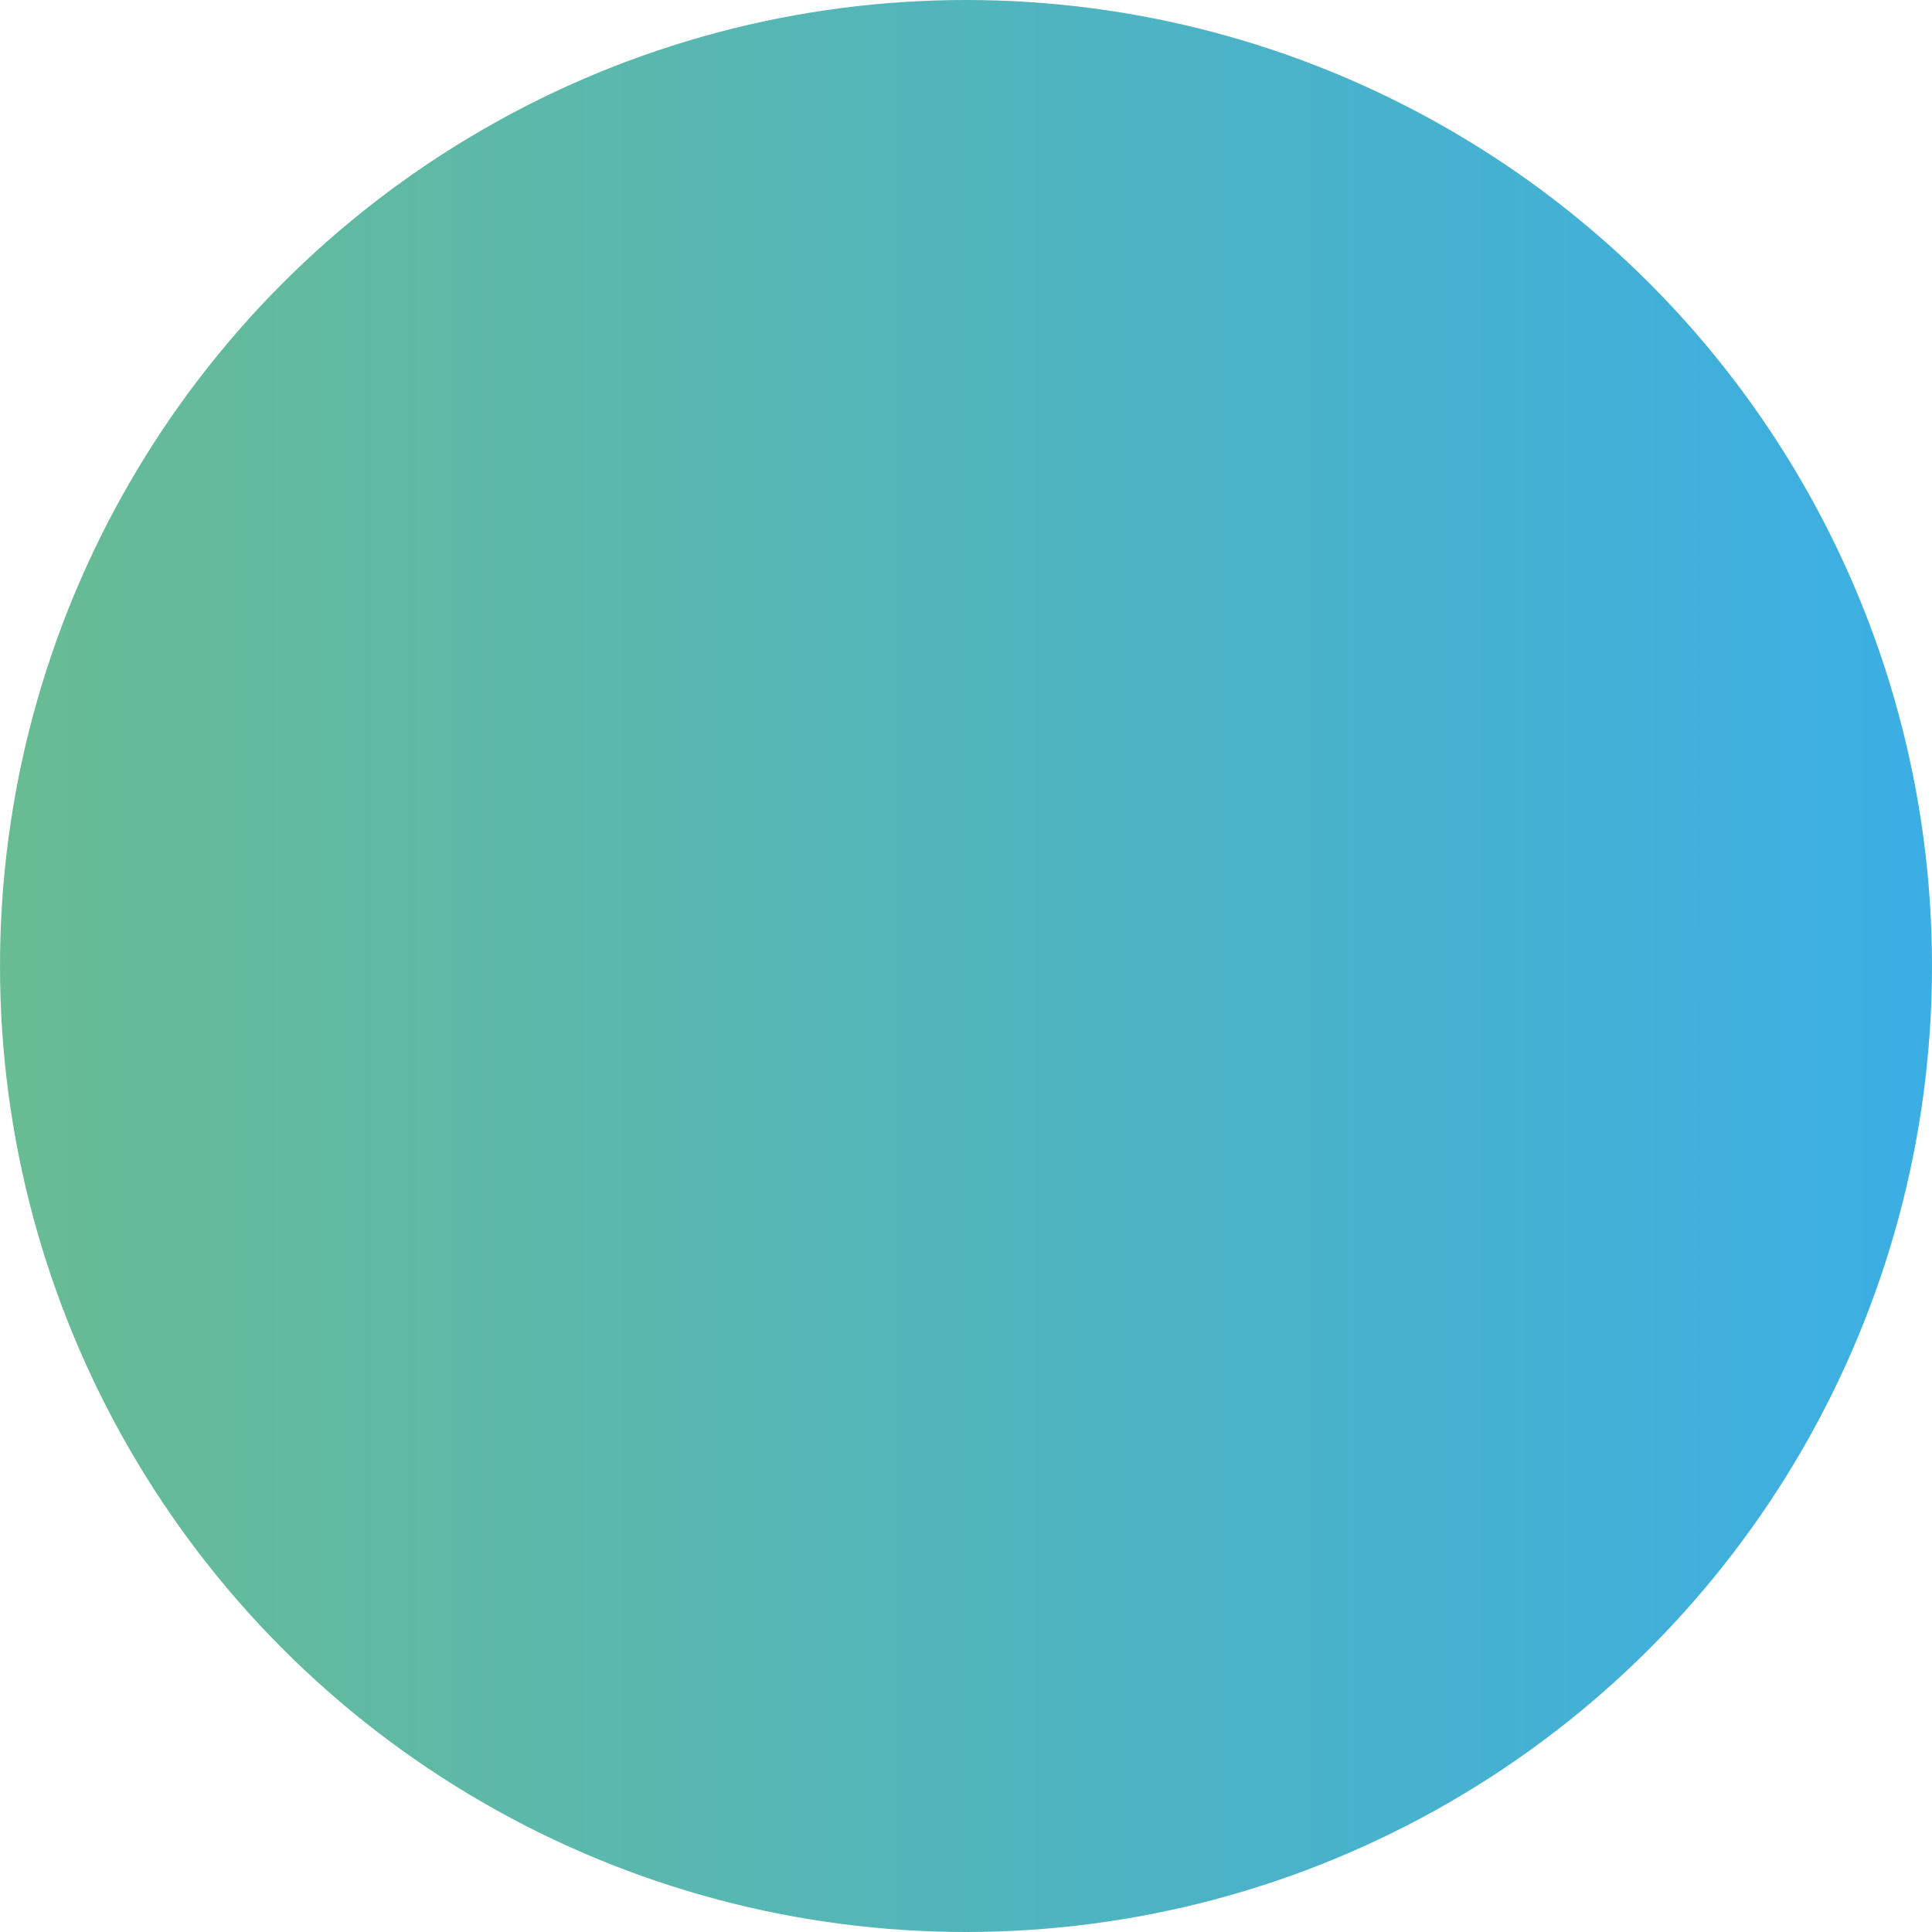 <?xml version="1.0" encoding="utf-8"?>
<!-- Generator: Adobe Illustrator 26.0.1, SVG Export Plug-In . SVG Version: 6.00 Build 0)  -->
<svg version="1.1" xmlns="http://www.w3.org/2000/svg" xmlns:xlink="http://www.w3.org/1999/xlink" x="0px" y="0px"
	 viewBox="0 0 176.86 176.86" style="enable-background:new 0 0 176.86 176.86;" xml:space="preserve">
<style type="text/css">
	.st0{fill:url(#SVGID_1_);}
	.st1{opacity:0.26;}
	.st2{clip-path:url(#SVGID_00000005951953041342463540000007363588831995008685_);}
	.st3{fill:none;}
	.st4{fill:#0B0B0B;}
	.st5{fill:#0B0C0C;}
	.st6{fill:#0C0C0C;}
	.st7{fill:#0C0D0D;}
	.st8{fill:#0D0D0D;}
	.st9{fill:#0C0C0D;}
	.st10{fill:#0A0B0B;}
	.st11{fill:#0A0A0A;}
	.st12{fill:#0B0B0C;}
	.st13{fill:#0D0D0E;}
	.st14{fill:#0E0E0E;}
	.st15{fill:#0E0F0F;}
	.st16{fill:#0F0F0F;}
	.st17{fill:#101010;}
	.st18{fill:#0D0E0E;}
	.st19{fill:#090A0A;}
	.st20{fill:#09090A;}
	.st21{fill:#080909;}
	.st22{fill:#070808;}
	.st23{fill:#070708;}
	.st24{fill:#060707;}
	.st25{fill:#060607;}
	.st26{fill:#050607;}
	.st27{fill:#050606;}
	.st28{fill:#040506;}
	.st29{fill:#050506;}
	.st30{fill:#080808;}
	.st31{fill:#0A0A0B;}
	.st32{fill:#0F0F10;}
	.st33{fill:#101111;}
	.st34{fill:#0A0B0C;}
	.st35{fill:#111112;}
	.st36{fill:#121212;}
	.st37{fill:#121313;}
	.st38{fill:#131314;}
	.st39{fill:#141414;}
	.st40{fill:#151515;}
	.st41{fill:#0E0E0F;}
	.st42{fill:#0F1010;}
	.st43{fill:#101011;}
	.st44{fill:#111111;}
	.st45{fill:#131313;}
	.st46{fill:#131414;}
	.st47{fill:#121213;}
	.st48{fill:#080809;}
	.st49{fill:#111212;}
	.st50{fill:#141415;}
	.st51{fill:#151516;}
	.st52{fill:#151616;}
	.st53{fill:#161617;}
	.st54{fill:#171718;}
	.st55{fill:#171818;}
	.st56{fill:#181819;}
	.st57{fill:#18191A;}
	.st58{fill:#19191A;}
	.st59{fill:#1A1A1B;}
	.st60{fill:#1A1B1B;}
	.st61{fill:#1B1B1C;}
	.st62{fill:#1B1C1D;}
	.st63{fill:#1C1C1D;}
	.st64{fill:#1D1D1E;}
	.st65{fill:#1E1E1F;}
	.st66{fill:#1E1F20;}
	.st67{fill:#1F1F20;}
	.st68{fill:#1F2021;}
	.st69{fill:#202021;}
	.st70{fill:#202122;}
	.st71{fill:#212122;}
	.st72{fill:#222223;}
	.st73{fill:#232324;}
	.st74{fill:#232424;}
	.st75{fill:#242425;}
	.st76{fill:#242526;}
	.st77{fill:#252526;}
	.st78{fill:#252627;}
	.st79{fill:#262627;}
	.st80{fill:#272728;}
	.st81{fill:#282829;}
	.st82{fill:#282929;}
	.st83{fill:#29292A;}
	.st84{fill:#292A2B;}
	.st85{fill:#2A2A2B;}
	.st86{fill:#2B2B2C;}
	.st87{fill:#2C2C2D;}
	.st88{fill:#2C2D2D;}
	.st89{fill:#2D2D2E;}
	.st90{fill:#2D2E2E;}
	.st91{fill:#2E2E2F;}
	.st92{fill:#2F2F30;}
	.st93{fill:#303031;}
	.st94{fill:#303131;}
	.st95{fill:#313132;}
	.st96{fill:#323232;}
	.st97{fill:#323233;}
	.st98{fill:#333334;}
	.st99{fill:#343434;}
	.st100{fill:#343435;}
	.st101{fill:#353535;}
	.st102{fill:#353536;}
	.st103{fill:#363636;}
	.st104{fill:#373737;}
	.st105{fill:#383838;}
	.st106{fill:#383839;}
	.st107{fill:#393939;}
	.st108{fill:#3A3A3A;}
	.st109{fill:#3B3B3B;}
	.st110{fill:#333333;}
	.st111{fill:#313232;}
	.st112{fill:#313131;}
	.st113{fill:#303030;}
	.st114{fill:#2F2F2F;}
	.st115{fill:#2E2E2E;}
	.st116{fill:#2D2D2D;}
	.st117{fill:#2C2C2C;}
	.st118{fill:#2B2B2B;}
	.st119{fill:#2A2A2A;}
	.st120{fill:#292A2A;}
	.st121{fill:#292929;}
	.st122{fill:#282828;}
	.st123{fill:#272727;}
	.st124{fill:#262626;}
	.st125{fill:#252525;}
	.st126{fill:#242424;}
	.st127{fill:#232323;}
	.st128{fill:#222222;}
	.st129{fill:#212121;}
	.st130{fill:#202020;}
	.st131{fill:#1F1F1F;}
	.st132{fill:#1E1E1E;}
	.st133{fill:#1D1E1E;}
	.st134{fill:#1D1D1D;}
	.st135{fill:#1C1C1C;}
	.st136{fill:#1B1B1B;}
	.st137{fill:#1A1A1A;}
	.st138{fill:#191919;}
	.st139{fill:#181818;}
	.st140{fill:#191A1A;}
	.st141{fill:#222323;}
	.st142{fill:#333434;}
	.st143{fill:#363637;}
	.st144{fill:#373738;}
	.st145{fill:#39393A;}
	.st146{fill:#3A3A3B;}
	.st147{fill:#3B3B3C;}
	.st148{fill:#3C3C3C;}
	.st149{fill:#3C3C3D;}
	.st150{fill:#3D3D3D;}
	.st151{fill:#3D3D3E;}
	.st152{fill:#3E3E3E;}
	.st153{fill:#3F3E3F;}
	.st154{fill:#3F3F40;}
	.st155{fill:#404040;}
	.st156{fill:#404041;}
	.st157{fill:#414141;}
	.st158{fill:#414142;}
	.st159{fill:#424242;}
	.st160{fill:#434243;}
	.st161{fill:#434343;}
	.st162{fill:#444444;}
	.st163{fill:#454545;}
	.st164{fill:#454546;}
	.st165{fill:#464646;}
	.st166{fill:#474647;}
	.st167{fill:#474747;}
	.st168{fill:#484848;}
	.st169{fill:#494949;}
	.st170{fill:#4A494A;}
	.st171{fill:#4A4A4A;}
	.st172{fill:#4B4B4B;}
	.st173{fill:#4C4C4C;}
	.st174{fill:#4D4C4C;}
	.st175{fill:#4D4D4D;}
	.st176{fill:#4E4E4E;}
	.st177{fill:#4F4E4E;}
	.st178{fill:#4F4F4F;}
	.st179{fill:#504F4F;}
	.st180{fill:#4E4D4D;}
	.st181{fill:#4C4B4B;}
	.st182{fill:#494848;}
	.st183{fill:#464546;}
	.st184{fill:#454445;}
	.st185{fill:#424142;}
	.st186{fill:#414041;}
	.st187{fill:#403F40;}
	.st188{fill:#3F3F3F;}
	.st189{fill:#3E3E3F;}
	.st190{fill:#3C3B3C;}
	.st191{fill:#262727;}
	.st192{fill:#1F2020;}
	.st193{fill:#1B1C1C;}
	.st194{fill:#171717;}
	.st195{fill:#161616;}
	.st196{fill:#141515;}
	.st197{fill:#161717;}
	.st198{fill:#1C1D1D;}
	.st199{fill:#272828;}
	.st200{fill:#373838;}
	.st201{fill:#434242;}
	.st202{fill:#444344;}
	.st203{fill:#28292A;}
	.st204{fill:#2F3030;}
	.st205{fill:#303132;}
	.st206{fill:#434344;}
	.st207{fill:#444445;}
	.st208{fill:#484849;}
	.st209{fill:#4C4B4C;}
	.st210{fill:#4D4C4D;}
	.st211{fill:#504F50;}
	.st212{fill:#515050;}
	.st213{fill:#515151;}
	.st214{fill:#505050;}
	.st215{fill:#4F4E4F;}
	.st216{fill:#4B4A4A;}
	.st217{fill:#4A4949;}
	.st218{fill:#464545;}
	.st219{fill:#454444;}
	.st220{fill:#242525;}
	.st221{fill:#181919;}
	.st222{fill:#202121;}
	.st223{fill:#252626;}
	.st224{fill:#2D2E2F;}
	.st225{fill:#232425;}
	.st226{fill:#212222;}
	.st227{fill:#212223;}
	.st228{fill:#262728;}
	.st229{fill:#2A2B2C;}
	.st230{fill:#2B2C2D;}
	.st231{fill:#2E2F2F;}
	.st232{fill:#383939;}
	.st233{fill:#424243;}
	.st234{fill:#474646;}
	.st235{fill:#484748;}
	.st236{fill:#424141;}
	.st237{fill:#3E3D3E;}
	.st238{fill:#3A393A;}
	.st239{fill:#2A2B2B;}
	.st240{fill:#363738;}
	.st241{fill:#353637;}
	.st242{fill:#343536;}
	.st243{fill:#333435;}
	.st244{fill:#323234;}
	.st245{fill:#313233;}
	.st246{fill:#313133;}
	.st247{fill:#2F3031;}
	.st248{fill:#2F2F31;}
	.st249{fill:#2E2F30;}
	.st250{fill:#2E2E30;}
	.st251{fill:#2C2D2F;}
	.st252{fill:#2C2C2E;}
	.st253{fill:#2B2B2D;}
	.st254{fill:#292A2C;}
	.st255{fill:#29292B;}
	.st256{fill:#28292B;}
	.st257{fill:#28282A;}
	.st258{fill:#27282A;}
	.st259{fill:#262729;}
	.st260{fill:#252628;}
	.st261{fill:#252527;}
	.st262{fill:#242527;}
	.st263{fill:#232426;}
	.st264{fill:#222325;}
	.st265{fill:#222224;}
	.st266{fill:#212224;}
	.st267{fill:#202123;}
	.st268{fill:#1F2022;}
	.st269{fill:#1E1F21;}
	.st270{fill:#1D1E20;}
	.st271{fill:#1D1D1F;}
	.st272{fill:#1C1D1F;}
	.st273{fill:#1B1C1E;}
	.st274{fill:#1A1B1D;}
	.st275{fill:#191A1C;}
	.st276{fill:#18191B;}
	.st277{fill:#17181A;}
	.st278{fill:#171819;}
	.st279{fill:#161719;}
	.st280{fill:#151618;}
	.st281{fill:#141517;}
	.st282{fill:#141516;}
	.st283{fill:#131416;}
	.st284{fill:#121315;}
	.st285{fill:#121314;}
	.st286{fill:#111214;}
	.st287{fill:#101213;}
	.st288{fill:#101112;}
	.st289{fill:#0F1012;}
	.st290{fill:#0F1011;}
	.st291{fill:#0E0F10;}
	.st292{fill:#0D0E0F;}
	.st293{fill:#0C0D0E;}
	.st294{fill:#0B0C0D;}
	.st295{fill:#090A0B;}
	.st296{fill:#08090A;}
	.st297{fill:#111213;}
	.st298{fill:#131415;}
	.st299{fill:#151517;}
	.st300{fill:#161718;}
	.st301{fill:#18181A;}
	.st302{fill:#191A1B;}
	.st303{fill:#1A1A1C;}
	.st304{fill:#1C1D1E;}
	.st305{fill:#202022;}
	.st306{fill:#212123;}
	.st307{fill:#222324;}
	.st308{fill:#232325;}
	.st309{fill:#242426;}
	.st310{fill:#272729;}
	.st311{fill:#1E1F1F;}
	.st312{fill:#1D1E1F;}
	.st313{fill:#272829;}
	.st314{fill:#2A2A2C;}
	.st315{fill:#2C2D2E;}
	.st316{fill:#323334;}
	.st317{fill:#393A3B;}
	.st318{fill:#3A3B3C;}
	.st319{fill:#3D3E3F;}
	.st320{fill:#414242;}
	.st321{fill:#464647;}
	.st322{fill:#474748;}
	.st323{fill:#49494A;}
	.st324{fill:#4A4A4B;}
	.st325{fill:#4B4B4C;}
	.st326{fill:#4C4C4D;}
	.st327{fill:#4D4D4E;}
	.st328{fill:#4E4E4F;}
	.st329{fill:#4F4F50;}
	.st330{fill:#515152;}
	.st331{fill:#525252;}
	.st332{fill:#535253;}
	.st333{fill:#535353;}
	.st334{fill:#545454;}
	.st335{fill:#555455;}
	.st336{fill:#555555;}
	.st337{fill:#565656;}
	.st338{fill:#575657;}
	.st339{fill:#575757;}
	.st340{fill:#585858;}
	.st341{fill:#595959;}
	.st342{fill:#5A5A5A;}
	.st343{fill:#5B5B5B;}
	.st344{fill:#5C5B5B;}
	.st345{fill:#5C5C5C;}
	.st346{fill:#5D5D5D;}
	.st347{fill:#5E5D5D;}
	.st348{fill:#5E5E5E;}
	.st349{fill:#585859;}
	.st350{fill:#535354;}
	.st351{fill:#505051;}
	.st352{fill:#4D4E4E;}
	.st353{fill:#444545;}
	.st354{fill:#414243;}
	.st355{fill:#404141;}
	.st356{fill:#3C3D3D;}
	.st357{fill:#323333;}
	.st358{fill:#393A3A;}
	.st359{fill:#494849;}
	.st360{fill:#515051;}
	.st361{fill:#535252;}
	.st362{fill:#545354;}
	.st363{fill:#565555;}
	.st364{fill:#585757;}
	.st365{fill:#555454;}
	.st366{fill:#4E4D4E;}
	.st367{fill:#4B4A4B;}
	.st368{fill:#343535;}
	.st369{fill:#525152;}
	.st370{fill:#545353;}
	.st371{fill:#484747;}
	.st372{fill:#525151;}
	.st373{fill:#595858;}
	.st374{fill:#5F5F5F;}
	.st375{fill:#606060;}
	.st376{fill:#616161;}
	.st377{fill:#626161;}
	.st378{fill:#626262;}
	.st379{fill:#636363;}
	.st380{fill:#646464;}
	.st381{fill:#656565;}
	.st382{fill:#666666;}
	.st383{fill:#676767;}
	.st384{fill:#686868;}
	.st385{fill:#696969;}
	.st386{fill:#6A6A6A;}
	.st387{fill:#6B6B6B;}
	.st388{fill:#6C6C6C;}
	.st389{fill:#6D6D6D;}
	.st390{fill:#676768;}
	.st391{fill:#656566;}
	.st392{fill:#636464;}
	.st393{fill:#616262;}
	.st394{fill:#5F6060;}
	.st395{fill:#5E5E5F;}
	.st396{fill:#5C5C5D;}
	.st397{fill:#5A5A5B;}
	.st398{fill:#59595A;}
	.st399{fill:#575758;}
	.st400{fill:#565757;}
	.st401{fill:#555556;}
	.st402{fill:#545555;}
	.st403{fill:#525253;}
	.st404{fill:#4F5050;}
	.st405{fill:#4A4B4B;}
	.st406{fill:#474848;}
	.st407{fill:#464747;}
	.st408{fill:#434444;}
	.st409{fill:#424343;}
	.st410{fill:#3F4040;}
	.st411{fill:#3E3F3F;}
	.st412{fill:#3B3C3C;}
	.st413{fill:#3A3B3B;}
	.st414{fill:#38393A;}
	.st415{fill:#3C3D3E;}
	.st416{fill:#404142;}
	.st417{fill:#444546;}
	.st418{fill:#515252;}
	.st419{fill:#545455;}
	.st420{fill:#5A5B5B;}
	.st421{fill:#5C5D5D;}
	.st422{fill:#666665;}
	.st423{fill:#5E5F5F;}
	.st424{fill:#4E4F4F;}
	.st425{fill:#454646;}
	.st426{fill:#3D3E3E;}
	.st427{fill:#363737;}
	.st428{fill:#2B2C2C;}
	.st429{fill:#494A4A;}
	.st430{fill:#4C4D4D;}
	.st431{fill:#686767;}
	.st432{fill:#6A6969;}
	.st433{fill:#646463;}
	.st434{fill:#5B5A5B;}
	.st435{fill:#302F30;}
	.st436{fill:#353435;}
	.st437{fill:#3D3C3D;}
	.st438{fill:#575656;}
	.st439{fill:#5B5A5A;}
	.st440{fill:#5A595A;}
	.st441{fill:#585758;}
	.st442{fill:#565556;}
	.st443{fill:#4D4E4F;}
	.st444{fill:#4B4C4D;}
	.st445{fill:#4A4A4C;}
	.st446{fill:#48494A;}
	.st447{fill:#474749;}
	.st448{fill:#464748;}
	.st449{fill:#464648;}
	.st450{fill:#454547;}
	.st451{fill:#444446;}
	.st452{fill:#434445;}
	.st453{fill:#434345;}
	.st454{fill:#424344;}
	.st455{fill:#414244;}
	.st456{fill:#414143;}
	.st457{fill:#404143;}
	.st458{fill:#404042;}
	.st459{fill:#3F4041;}
	.st460{fill:#3E3F41;}
	.st461{fill:#3E3E40;}
	.st462{fill:#3D3E40;}
	.st463{fill:#3D3D3F;}
	.st464{fill:#3C3D3F;}
	.st465{fill:#3B3C3E;}
	.st466{fill:#3A3B3D;}
	.st467{fill:#3A3A3C;}
	.st468{fill:#393A3C;}
	.st469{fill:#38393B;}
	.st470{fill:#37383A;}
	.st471{fill:#37373A;}
	.st472{fill:#363739;}
	.st473{fill:#353638;}
	.st474{fill:#343537;}
	.st475{fill:#333437;}
	.st476{fill:#333436;}
	.st477{fill:#323336;}
	.st478{fill:#323335;}
	.st479{fill:#313234;}
	.st480{fill:#303134;}
	.st481{fill:#303133;}
	.st482{fill:#2F3033;}
	.st483{fill:#2F3032;}
	.st484{fill:#2E2F31;}
	.st485{fill:#2D2E31;}
	.st486{fill:#2D2E30;}
	.st487{fill:#2C2D30;}
	.st488{fill:#2B2C2F;}
	.st489{fill:#2B2C2E;}
	.st490{fill:#2A2B2D;}
	.st491{fill:#292A2D;}
	.st492{fill:#28292C;}
	.st493{fill:#27282B;}
	.st494{fill:#252629;}
	.st495{fill:#242528;}
	.st496{fill:#232427;}
	.st497{fill:#222326;}
	.st498{fill:#212325;}
	.st499{fill:#202124;}
	.st500{fill:#1F2023;}
	.st501{fill:#1E1F22;}
	.st502{fill:#1D1E21;}
	.st503{fill:#1C1E20;}
	.st504{fill:#1B1C1F;}
	.st505{fill:#1A1B1E;}
	.st506{fill:#181A1C;}
	.st507{fill:#17181B;}
	.st508{fill:#101113;}
	.st509{fill:#0E0F11;}
	.st510{fill:#070707;}
	.st511{fill:#111113;}
	.st512{fill:#151617;}
	.st513{fill:#161618;}
	.st514{fill:#19191B;}
	.st515{fill:#1A1B1C;}
	.st516{fill:#1B1B1D;}
	.st517{fill:#1E1E20;}
	.st518{fill:#1F1F21;}
	.st519{fill:#444343;}
	.st520{fill:#353636;}
	.st521{fill:#424244;}
	.st522{fill:#3F3F41;}
	.st523{fill:#3E3F40;}
	.st524{fill:#3C3C3E;}
	.st525{fill:#39393B;}
	.st526{fill:#363638;}
	.st527{fill:#2D2F31;}
	.st528{fill:#26282A;}
	.st529{fill:#222426;}
	.st530{fill:#212225;}
	.st531{fill:#1E2022;}
	.st532{fill:#1D1F21;}
	.st533{fill:#1C1D20;}
	.st534{fill:#191B1D;}
	.st535{fill:#18191C;}
	.st536{fill:#16181A;}
	.st537{fill:#151619;}
	.st538{fill:#131517;}
	.st539{fill:#0D0E10;}
	.st540{fill:#0B0C0E;}
	.st541{fill:#070809;}
	.st542{fill:#0B0D0E;}
	.st543{fill:#0D0F10;}
	.st544{fill:#121415;}
	.st545{fill:#151719;}
	.st546{fill:#252528;}
	.st547{fill:#333335;}
	.st548{fill:#343436;}
	.st549{fill:#373839;}
	.st550{fill:#3B3C3D;}
	.st551{fill:#3E3D3D;}
	.st552{fill:#403F3F;}
	.st553{fill:#616160;}
	.st554{fill:#636362;}
	.st555{fill:#656464;}
	.st556{fill:#636262;}
	.st557{fill:#616060;}
	.st558{fill:#5F5E5E;}
	.st559{fill:#5D5D5C;}
	.st560{fill:#5B5B5A;}
	.st561{fill:#5A5959;}
	.st562{fill:#3D3C3C;}
	.st563{fill:#605F5F;}
	.st564{fill:#5D5C5C;}
	.st565{fill:#1C1C1E;}
	.st566{fill:#262628;}
	.st567{fill:#282728;}
	.st568{fill:#3B3A3B;}
	.st569{fill:#414040;}
	.st570{fill:#38383A;}
	.st571{fill:#353537;}
	.st572{fill:#303032;}
	.st573{fill:#202023;}
	.st574{fill:#171719;}
	.st575{fill:#141416;}
	.st576{fill:#0F0F11;}
	.st577{fill:#3F3E3E;}
	.st578{fill:#383738;}
	.st579{fill:#393839;}
	.st580{fill:#373637;}
	.st581{fill:#5C5B5C;}
	.st582{fill:#646363;}
	.st583{fill:#666565;}
	.st584{fill:#696868;}
	.st585{fill:#6C6B6B;}
	.st586{fill:#6E6D6E;}
	.st587{fill:#6F6E6E;}
	.st588{fill:#6F6F6F;}
	.st589{fill:#707070;}
	.st590{fill:#717171;}
	.st591{fill:#727171;}
	.st592{fill:#727272;}
	.st593{fill:#737373;}
	.st594{fill:#747474;}
	.st595{fill:#757474;}
	.st596{fill:#757575;}
	.st597{fill:#767676;}
	.st598{fill:#777777;}
	.st599{fill:#787878;}
	.st600{fill:#797979;}
	.st601{fill:#7A7A7A;}
	.st602{fill:#7B7B7B;}
	.st603{fill:#7B7C7C;}
	.st604{fill:#7C7C7C;}
	.st605{fill:#7D7D7D;}
	.st606{fill:#737272;}
	.st607{fill:#706F6F;}
	.st608{fill:#6E6E6E;}
	.st609{fill:#6D6C6C;}
	.st610{fill:#6A696A;}
	.st611{fill:#656465;}
	.st612{fill:#605F60;}
	.st613{fill:#5E5D5E;}
	.st614{fill:#040505;}
	.st615{fill:#060708;}
	.st616{fill:#191919;stroke:#191919;stroke-width:0;stroke-linecap:round;stroke-linejoin:round;}
	.st617{fill:none;stroke:#191919;stroke-width:0;stroke-linecap:round;stroke-linejoin:round;}
	.st618{fill:#141414;stroke:#141414;stroke-width:0;stroke-linecap:round;stroke-linejoin:round;}
	.st619{fill:none;stroke:#141414;stroke-width:0;stroke-linecap:round;stroke-linejoin:round;}
	.st620{fill:#090909;}
	.st621{fill:#090B0B;}
	.st622{fill:#08090B;}
	.st623{fill:#0A0C0D;}
	.st624{fill:#0C0D0F;}
	.st625{fill:#0F1112;}
	.st626{fill:#141617;}
	.st627{fill:#232323;stroke:#1B1B1B;stroke-width:0;stroke-linecap:round;stroke-linejoin:round;}
	.st628{fill:none;stroke:#1B1B1B;stroke-width:0;stroke-linecap:round;stroke-linejoin:round;}
	.st629{fill:#181919;stroke:#181919;stroke-width:0;stroke-linecap:round;stroke-linejoin:round;}
	.st630{fill:none;stroke:#181919;stroke-width:0;stroke-linecap:round;stroke-linejoin:round;}
	.st631{fill:#191919;stroke:#1E1E1E;stroke-width:0;stroke-linecap:round;stroke-linejoin:round;}
	.st632{fill:none;stroke:#1E1E1E;stroke-width:0;stroke-linecap:round;stroke-linejoin:round;}
	.st633{fill:#202020;stroke:#202020;stroke-width:0;stroke-linecap:round;stroke-linejoin:round;}
	.st634{fill:none;stroke:#202020;stroke-width:0;stroke-linecap:round;stroke-linejoin:round;}
	.st635{fill:#0C0C0C;stroke:#0C0C0C;stroke-width:0;stroke-linecap:round;stroke-linejoin:round;}
	.st636{fill:none;stroke:#0C0C0C;stroke-width:0;stroke-linecap:round;stroke-linejoin:round;}
	.st637{fill:#131313;stroke:#131313;stroke-width:0;stroke-linecap:round;stroke-linejoin:round;}
	.st638{fill:none;stroke:#131313;stroke-width:0;stroke-linecap:round;stroke-linejoin:round;}
	.st639{fill:#2D2D2F;}
	.st640{fill:#3B3A3A;}
	.st641{fill:#363535;}
	.st642{fill:#151718;}
	.st643{fill:#0E1011;}
	.st644{fill:#0C0E0F;}
	.st645{fill:#3B3B3D;}
	.st646{fill:#373739;}
	.st647{fill:#424242;stroke:#5B5B5A;stroke-width:0;stroke-linecap:round;stroke-linejoin:round;}
	.st648{fill:none;stroke:#5B5B5A;stroke-width:0;stroke-linecap:round;stroke-linejoin:round;}
	.st649{fill:#373636;}
	.st650{fill:#383737;}
	.st651{fill:#363536;}
	.st652{fill:#393838;}
	.st653{fill:#5D5D5E;}
	.st654{fill:#6C6C6D;}
	.st655{fill:#6A6A6B;}
	.st656{fill:#696A6A;}
	.st657{fill:#686869;}
	.st658{fill:#666767;}
	.st659{fill:#666667;}
	.st660{fill:#646565;}
	.st661{fill:#636465;}
	.st662{fill:#636364;}
	.st663{fill:#626263;}
	.st664{fill:#616263;}
	.st665{fill:#616162;}
	.st666{fill:#606062;}
	.st667{fill:#5F6061;}
	.st668{fill:#5E5F60;}
	.st669{fill:#5E5E60;}
	.st670{fill:#5D5E5F;}
	.st671{fill:#5C5D5E;}
	.st672{fill:#5C5C5E;}
	.st673{fill:#5B5C5D;}
	.st674{fill:#5A5B5C;}
	.st675{fill:#5A5A5C;}
	.st676{fill:#595A5B;}
	.st677{fill:#58595B;}
	.st678{fill:#58585A;}
	.st679{fill:#575859;}
	.st680{fill:#565759;}
	.st681{fill:#555658;}
	.st682{fill:#555557;}
	.st683{fill:#545557;}
	.st684{fill:#535456;}
	.st685{fill:#535355;}
	.st686{fill:#525355;}
	.st687{fill:#515254;}
	.st688{fill:#505153;}
	.st689{fill:#4F5052;}
	.st690{fill:#4E4F51;}
	.st691{fill:#4D4E50;}
	.st692{fill:#4C4D4F;}
	.st693{fill:#4B4C4F;}
	.st694{fill:#4B4C4E;}
	.st695{fill:#4A4B4D;}
	.st696{fill:#494A4D;}
	.st697{fill:#494A4C;}
	.st698{fill:#48494C;}
	.st699{fill:#47484B;}
	.st700{fill:#47484A;}
	.st701{fill:#46474A;}
	.st702{fill:#464749;}
	.st703{fill:#454649;}
	.st704{fill:#444548;}
	.st705{fill:#444547;}
	.st706{fill:#434447;}
	.st707{fill:#424446;}
	.st708{fill:#424346;}
	.st709{fill:#414245;}
	.st710{fill:#404144;}
	.st711{fill:#3F4143;}
	.st712{fill:#3F4043;}
	.st713{fill:#3E4042;}
	.st714{fill:#3E3F42;}
	.st715{fill:#3D3E41;}
	.st716{fill:#3C3E41;}
	.st717{fill:#3C3D40;}
	.st718{fill:#3B3D3F;}
	.st719{fill:#3B3C3F;}
	.st720{fill:#3A3B3E;}
	.st721{fill:#393B3E;}
	.st722{fill:#393A3D;}
	.st723{fill:#383A3D;}
	.st724{fill:#38393C;}
	.st725{fill:#37383B;}
	.st726{fill:#36383B;}
	.st727{fill:#36373A;}
	.st728{fill:#35373A;}
	.st729{fill:#353639;}
	.st730{fill:#343539;}
	.st731{fill:#333538;}
	.st732{fill:#323437;}
	.st733{fill:#313236;}
	.st734{fill:#303235;}
	.st735{fill:#2F3134;}
	.st736{fill:#2E2F33;}
	.st737{fill:#2D2F32;}
	.st738{fill:#2C2E31;}
	.st739{fill:#2B2D30;}
	.st740{fill:#2A2C2F;}
	.st741{fill:#2A2B2E;}
	.st742{fill:#292B2E;}
	.st743{fill:#282A2D;}
	.st744{fill:#27282C;}
	.st745{fill:#26282B;}
	.st746{fill:#26272A;}
	.st747{fill:#25272A;}
	.st748{fill:#242629;}
	.st749{fill:#232428;}
	.st750{fill:#222427;}
	.st751{fill:#212326;}
	.st752{fill:#202225;}
	.st753{fill:#1F2124;}
	.st754{fill:#1C1E21;}
	.st755{fill:#1B1D20;}
	.st756{fill:#1A1C1E;}
	.st757{fill:#191A1D;}
	.st758{fill:#17191B;}
	.st759{fill:#16171A;}
	.st760{fill:#141618;}
	.st761{fill:#141518;}
	.st762{fill:#121316;}
	.st763{fill:#101214;}
	.st764{fill:#0E1012;}
	.st765{fill:#121416;}
	.st766{fill:#292B2D;}
	.st767{fill:#2E2F32;}
	.st768{fill:#313235;}
	.st769{fill:#343538;}
	.st770{fill:#595958;}
	.st771{fill:#60605F;}
	.st772{fill:#242424;stroke:#242424;stroke-width:0;stroke-linecap:round;stroke-linejoin:round;}
	.st773{fill:none;stroke:#242424;stroke-width:0;stroke-linecap:round;stroke-linejoin:round;}
	.st774{fill:#131315;}
	.st775{fill:#0D0D0D;stroke:#0D0D0D;stroke-width:0;stroke-linecap:round;stroke-linejoin:round;}
	.st776{fill:none;stroke:#0D0D0D;stroke-width:0;stroke-linecap:round;stroke-linejoin:round;}
	.st777{fill:#232323;stroke:#232323;stroke-width:0;stroke-linecap:round;stroke-linejoin:round;}
	.st778{fill:none;stroke:#232323;stroke-width:0;stroke-linecap:round;stroke-linejoin:round;}
	.st779{fill:#3A3939;}
	.st780{fill:#393938;}
	.st781{fill:#2D2C2D;}
	.st782{fill:#151616;stroke:#151616;stroke-width:0;stroke-linecap:round;stroke-linejoin:round;}
	.st783{fill:none;stroke:#151616;stroke-width:0;stroke-linecap:round;stroke-linejoin:round;}
	.st784{fill:#1C1D1D;stroke:#1C1C1C;stroke-width:0;stroke-linecap:round;stroke-linejoin:round;}
	.st785{fill:none;stroke:#1C1C1C;stroke-width:0;stroke-linecap:round;stroke-linejoin:round;}
	.st786{fill:#1E1D1E;}
	.st787{fill:#242324;}
	.st788{fill:#333233;}
	.st789{fill:#434343;stroke:#434343;stroke-width:0;stroke-linecap:round;stroke-linejoin:round;}
	.st790{fill:none;stroke:#434343;stroke-width:0;stroke-linecap:round;stroke-linejoin:round;}
	.st791{fill:#353434;}
	.st792{fill:#3C3B3B;}
	.st793{fill:#3D3E3D;}
	.st794{fill:#1D1D1D;stroke:#141414;stroke-width:0;stroke-linecap:round;stroke-linejoin:round;}
	.st795{fill:#626261;}
	.st796{fill:#686867;}
	.st797{fill:#4F4E4F;stroke:#4F4E4F;stroke-width:0;stroke-linecap:round;stroke-linejoin:round;}
	.st798{fill:none;stroke:#4F4E4F;stroke-width:0;stroke-linecap:round;stroke-linejoin:round;}
	.st799{fill:#50504F;}
	.st800{fill:#585857;}
	.st801{fill:#424241;}
	.st802{fill:#4E4E4D;}
	.st803{fill:#515150;}
	.st804{fill:#242424;stroke:#1D1D1D;stroke-width:0;stroke-linecap:round;stroke-linejoin:round;}
	.st805{fill:none;stroke:#1D1D1D;stroke-width:0;stroke-linecap:round;stroke-linejoin:round;}
	.st806{fill:#1D1E1E;stroke:#1F1F1F;stroke-width:0;stroke-linecap:round;stroke-linejoin:round;}
	.st807{fill:none;stroke:#1F1F1F;stroke-width:0;stroke-linecap:round;stroke-linejoin:round;}
	.st808{fill:#0D0D0E;stroke:#0D0D0E;stroke-width:0;stroke-linecap:round;stroke-linejoin:round;}
	.st809{fill:none;stroke:#0D0D0E;stroke-width:0;stroke-linecap:round;stroke-linejoin:round;}
	.st810{fill:#343334;}
	.st811{fill:#383938;}
	.st812{fill:#595859;}
	.st813{fill:#313031;}
	.st814{fill:#3B3B3A;}
	.st815{fill:#5C5C5B;}
	.st816{fill:#5E5E5D;}
	.st817{fill:#4C4B4C;stroke:#4C4B4C;stroke-width:0;stroke-linecap:round;stroke-linejoin:round;}
	.st818{fill:none;stroke:#4C4B4C;stroke-width:0;stroke-linecap:round;stroke-linejoin:round;}
	.st819{fill:#1D1D1D;stroke:#1F1F1F;stroke-width:0;stroke-linecap:round;stroke-linejoin:round;}
	.st820{fill:#1E1E1E;stroke:#222223;stroke-width:0;stroke-linecap:round;stroke-linejoin:round;}
	.st821{fill:none;stroke:#222223;stroke-width:0;stroke-linecap:round;stroke-linejoin:round;}
	.st822{fill:#232223;}
	.st823{fill:#3C3C3B;}
	.st824{fill:#5D5D5D;stroke:#5D5D5D;stroke-width:0;stroke-linecap:round;stroke-linejoin:round;}
	.st825{fill:none;stroke:#5D5D5D;stroke-width:0;stroke-linecap:round;stroke-linejoin:round;}
	.st826{fill:#323132;}
	.st827{fill:#565655;}
	.st828{fill:#414141;stroke:#404040;stroke-width:0;stroke-linecap:round;stroke-linejoin:round;}
	.st829{fill:none;stroke:#404040;stroke-width:0;stroke-linecap:round;stroke-linejoin:round;}
	.st830{fill:#323232;stroke:#323232;stroke-width:0;stroke-linecap:round;stroke-linejoin:round;}
	.st831{fill:none;stroke:#323232;stroke-width:0;stroke-linecap:round;stroke-linejoin:round;}
	.st832{fill:#3D3D3C;}
	.st833{fill:#1E1F1E;}
	.st834{fill:#0E0F0F;stroke:#0B0C0C;stroke-width:0;stroke-linecap:round;stroke-linejoin:round;}
	.st835{fill:none;stroke:#0B0C0C;stroke-width:0;stroke-linecap:round;stroke-linejoin:round;}
	.st836{fill:#393A39;}
	.st837{fill:#333232;}
	.st838{fill:#2E2E2E;stroke:#2E2E2E;stroke-width:0;stroke-linecap:round;stroke-linejoin:round;}
	.st839{fill:none;stroke:#2E2E2E;stroke-width:0;stroke-linecap:round;stroke-linejoin:round;}
	.st840{fill:#1F1F20;stroke:#1F1F20;stroke-width:0;stroke-linecap:round;stroke-linejoin:round;}
	.st841{fill:none;stroke:#1F1F20;stroke-width:0;stroke-linecap:round;stroke-linejoin:round;}
	.st842{fill:#2E2D2E;}
	.st843{fill:#252526;stroke:#252526;stroke-width:0;stroke-linecap:round;stroke-linejoin:round;}
	.st844{fill:none;stroke:#252526;stroke-width:0;stroke-linecap:round;stroke-linejoin:round;}
	.st845{fill:#3F3F3E;}
	.st846{fill:#3A3A39;}
	.st847{fill:#1F1F1F;stroke:#1F1F1F;stroke-width:0;stroke-linecap:round;stroke-linejoin:round;}
	.st848{fill:#2B2B2B;stroke:#171717;stroke-width:0;stroke-linecap:round;stroke-linejoin:round;}
	.st849{fill:none;stroke:#171717;stroke-width:0;stroke-linecap:round;stroke-linejoin:round;}
	.st850{fill:#2F2E2F;}
	.st851{fill:#5D5C5D;}
	.st852{fill:#5F5F5E;}
	.st853{fill:#555554;}
	.st854{fill:#5A5A59;}
	.st855{fill:#373737;stroke:#373737;stroke-width:0;stroke-linecap:round;stroke-linejoin:round;}
	.st856{fill:none;stroke:#373737;stroke-width:0;stroke-linecap:round;stroke-linejoin:round;}
	.st857{fill:#272627;}
	.st858{fill:#2B2A2B;}
	.st859{fill:#111211;}
	.st860{fill:#2D2D2D;stroke:#2D2D2D;stroke-width:0;stroke-linecap:round;stroke-linejoin:round;}
	.st861{fill:none;stroke:#2D2D2D;stroke-width:0;stroke-linecap:round;stroke-linejoin:round;}
	.st862{fill:#2C2B2C;}
	.st863{fill:#181919;stroke:#141414;stroke-width:0;stroke-linecap:round;stroke-linejoin:round;}
	.st864{fill:#121214;}
	.st865{fill:#353535;stroke:#353535;stroke-width:0;stroke-linecap:round;stroke-linejoin:round;}
	.st866{fill:none;stroke:#353535;stroke-width:0;stroke-linecap:round;stroke-linejoin:round;}
	.st867{fill:#252525;stroke:#252525;stroke-width:0;stroke-linecap:round;stroke-linejoin:round;}
	.st868{fill:none;stroke:#252525;stroke-width:0;stroke-linecap:round;stroke-linejoin:round;}
	.st869{fill:#2A2A2A;stroke:#2A2A2A;stroke-width:0;stroke-linecap:round;stroke-linejoin:round;}
	.st870{fill:none;stroke:#2A2A2A;stroke-width:0;stroke-linecap:round;stroke-linejoin:round;}
	.st871{fill:#3C3C3C;stroke:#2A2A2A;stroke-width:0;stroke-linecap:round;stroke-linejoin:round;}
	.st872{fill:#4D4D4C;}
	.st873{fill:#292929;stroke:#292929;stroke-width:0;stroke-linecap:round;stroke-linejoin:round;}
	.st874{fill:none;stroke:#292929;stroke-width:0;stroke-linecap:round;stroke-linejoin:round;}
	.st875{fill:#393939;stroke:#414141;stroke-width:0;stroke-linecap:round;stroke-linejoin:round;}
	.st876{fill:none;stroke:#414141;stroke-width:0;stroke-linecap:round;stroke-linejoin:round;}
	.st877{fill:#464645;}
	.st878{fill:#68BC93;}
	.st879{fill:none;stroke:#68BC93;stroke-width:0.75;stroke-miterlimit:10;}
	.st880{fill:url(#SVGID_00000127759853570795025390000014990783374156091581_);}
	
		.st881{clip-path:url(#SVGID_00000017483437045004582810000001424812210725627309_);fill:url(#SVGID_00000143591493442689388030000010967370302162255543_);}
	
		.st882{clip-path:url(#SVGID_00000047033421469907303590000012418024945060115107_);fill:url(#SVGID_00000089554544115811035730000014878226508771735231_);}
	
		.st883{clip-path:url(#SVGID_00000107578438213200483540000008494913000187090098_);fill:url(#SVGID_00000070814811177595394850000011283875273774168212_);}
	
		.st884{clip-path:url(#SVGID_00000160191260896754359650000016767013025676389003_);fill:url(#SVGID_00000065033672626793687020000010751007134881224112_);}
	
		.st885{clip-path:url(#SVGID_00000103263660951609911650000010111303189448420274_);fill:url(#SVGID_00000015350023574722298330000007957699860999089798_);}
	
		.st886{clip-path:url(#SVGID_00000176011506932090855630000003640236428655917192_);fill:url(#SVGID_00000118376047461055282520000016095245661069144983_);}
	
		.st887{clip-path:url(#SVGID_00000098900475461861657130000017033935029067320766_);fill:url(#SVGID_00000074411978844583069980000018148059284559719596_);}
	
		.st888{clip-path:url(#SVGID_00000109028378897367614250000007341806794783738249_);fill:url(#SVGID_00000181059497609795174170000017610431033783756161_);}
	
		.st889{clip-path:url(#SVGID_00000153667553795272777520000001589162049435709825_);fill:url(#SVGID_00000041277921334449688420000013333952449230389166_);}
	
		.st890{clip-path:url(#SVGID_00000144329298853814205450000011001223488947078844_);fill:url(#SVGID_00000003090468548271547780000009958205615444803233_);}
	
		.st891{clip-path:url(#SVGID_00000083768276983068408430000017237068066219875715_);fill:url(#SVGID_00000065073037723777480300000014689314783816375972_);}
	
		.st892{clip-path:url(#SVGID_00000177444803632156564840000014168223076641489323_);fill:url(#SVGID_00000054228947571108693670000006685003575550015873_);}
	
		.st893{clip-path:url(#SVGID_00000072981037359177035490000012664046365645254566_);fill:url(#SVGID_00000092456327024896759610000003177623911300702621_);}
	
		.st894{clip-path:url(#SVGID_00000157998707720467898000000004740821742607918224_);fill:url(#SVGID_00000047041279510920328980000013682657172855517365_);}
	
		.st895{clip-path:url(#SVGID_00000117676150163068592730000013168892483193218486_);fill:url(#SVGID_00000028317684864098271550000011042499894345855917_);}
	
		.st896{clip-path:url(#SVGID_00000179607887382751297420000014207681179420994723_);fill:url(#SVGID_00000064313087751694102590000011269582001454468019_);}
	
		.st897{clip-path:url(#SVGID_00000152239971727033491960000001364943229091309710_);fill:url(#SVGID_00000160910978108164366490000005725228547580912008_);}
	
		.st898{clip-path:url(#SVGID_00000087387993654099875520000004913652988019790979_);fill:url(#SVGID_00000011006050118102422010000012289281537958335405_);}
	
		.st899{clip-path:url(#SVGID_00000016777488036952455740000018218901947051685259_);fill:url(#SVGID_00000125570979048014589980000000854647619513424804_);}
	
		.st900{clip-path:url(#SVGID_00000023974323988322214880000001944094266909056647_);fill:url(#SVGID_00000041297690711229610360000007635186201307196037_);}
	
		.st901{clip-path:url(#SVGID_00000036962046065593154220000005971414477447673012_);fill:url(#SVGID_00000052085297737300691280000001178324234205427611_);}
	
		.st902{clip-path:url(#SVGID_00000159453537664095780790000001846716477111949701_);fill:url(#SVGID_00000056387212056780961890000007795634245574320827_);}
	
		.st903{clip-path:url(#SVGID_00000160176772801273390040000001781667327638465412_);fill:url(#SVGID_00000044871434583071890050000015416875375351600284_);}
	
		.st904{clip-path:url(#SVGID_00000111872979808494446460000003855039017123346053_);fill:url(#SVGID_00000122681702641279110120000000656449203602553784_);}
	
		.st905{clip-path:url(#SVGID_00000126290180802708584430000016633132112944418443_);fill:url(#SVGID_00000178889499584270958900000003409626488391402372_);}
	
		.st906{clip-path:url(#SVGID_00000011747608341340616020000011315175586114559641_);fill:url(#SVGID_00000068651709060903850780000000258967180486447532_);}
	
		.st907{clip-path:url(#SVGID_00000121984598051692905630000012631508295567753902_);fill:url(#SVGID_00000105397231299496834160000009773770809265477284_);}
	
		.st908{clip-path:url(#SVGID_00000129916668026400783030000005408904664890409403_);fill:url(#SVGID_00000108290982794217063190000011344057795575445150_);}
	
		.st909{clip-path:url(#SVGID_00000001650405072426601240000015672044371350283959_);fill:url(#SVGID_00000164473656487313564800000000607444086097084599_);}
	
		.st910{clip-path:url(#SVGID_00000038386224646232432780000017328077259387188370_);fill:url(#SVGID_00000089568886326305215990000016088221649630273412_);}
	
		.st911{clip-path:url(#SVGID_00000150090080142165436990000017709866543970674073_);fill:url(#SVGID_00000136378308683512549300000008579420931050700445_);}
	
		.st912{clip-path:url(#SVGID_00000114791470289836241620000009787123998001869220_);fill:url(#SVGID_00000133519223782071356970000006219607151590332058_);}
	
		.st913{clip-path:url(#SVGID_00000064324785847425960360000000497770377386053801_);fill:url(#SVGID_00000120554168356103884620000009332322811540025758_);}
	
		.st914{clip-path:url(#SVGID_00000120559466855932328290000003530388618515429550_);fill:url(#SVGID_00000172430434439100818120000001588851848901025705_);}
	
		.st915{clip-path:url(#SVGID_00000090293612406594003230000017559738674176857016_);fill:url(#SVGID_00000150086058963090653290000009994132230729982592_);}
	
		.st916{clip-path:url(#SVGID_00000039843682316661160390000012466612834182958778_);fill:url(#SVGID_00000170265664907841287960000015000447545811534006_);}
	
		.st917{clip-path:url(#SVGID_00000168818484527280610980000004020893848604460200_);fill:url(#SVGID_00000159428344434152127320000002336256705740405683_);}
	
		.st918{clip-path:url(#SVGID_00000098183666832818953070000011695352819450615687_);fill:url(#SVGID_00000023981584846198285270000000157032395056926137_);}
	
		.st919{clip-path:url(#SVGID_00000027592456388575750020000009361762087574655915_);fill:url(#SVGID_00000085965993590816979510000000667141464573404556_);}
	
		.st920{clip-path:url(#SVGID_00000116219545596191287510000005764609862246452406_);fill:url(#SVGID_00000109006543189612953790000005814983803138046872_);}
	
		.st921{clip-path:url(#SVGID_00000080165083298694436470000012873598669361767612_);fill:url(#SVGID_00000021107947278487143340000008180661388457510537_);}
	
		.st922{clip-path:url(#SVGID_00000068655235551819995160000014991840467142398592_);fill:url(#SVGID_00000132049813664223489960000003247142686777040306_);}
	
		.st923{clip-path:url(#SVGID_00000038409942931379525550000001898797204774647729_);fill:url(#SVGID_00000084489948793659693720000001430742380158537143_);}
	
		.st924{clip-path:url(#SVGID_00000082334765250032779210000018163920696196951227_);fill:url(#SVGID_00000173128869097994993750000009158532290207285902_);}
	
		.st925{clip-path:url(#SVGID_00000009570261299588407320000017268052452855922309_);fill:url(#SVGID_00000166648841538569500530000013667645466457886646_);}
	
		.st926{clip-path:url(#SVGID_00000022529940060611393710000010573056226150884995_);fill:url(#SVGID_00000042000834238411701590000005086651470740206740_);}
	.st927{opacity:0.1;}
	.st928{opacity:0.3;clip-path:url(#SVGID_00000072256611711985195400000010969217720035565231_);}
	.st929{fill:#2F3934;}
</style>
<g id="Capa_1">
	<linearGradient id="SVGID_1_" gradientUnits="userSpaceOnUse" x1="0" y1="88.428" x2="176.856" y2="88.428">
		<stop  offset="0" style="stop-color:#68BC93"/>
		<stop  offset="1" style="stop-color:#3BAEE4"/>
	</linearGradient>
	<circle class="st0" cx="88.43" cy="88.43" r="88.43"/>
</g>
<g id="lines">
</g>
</svg>
